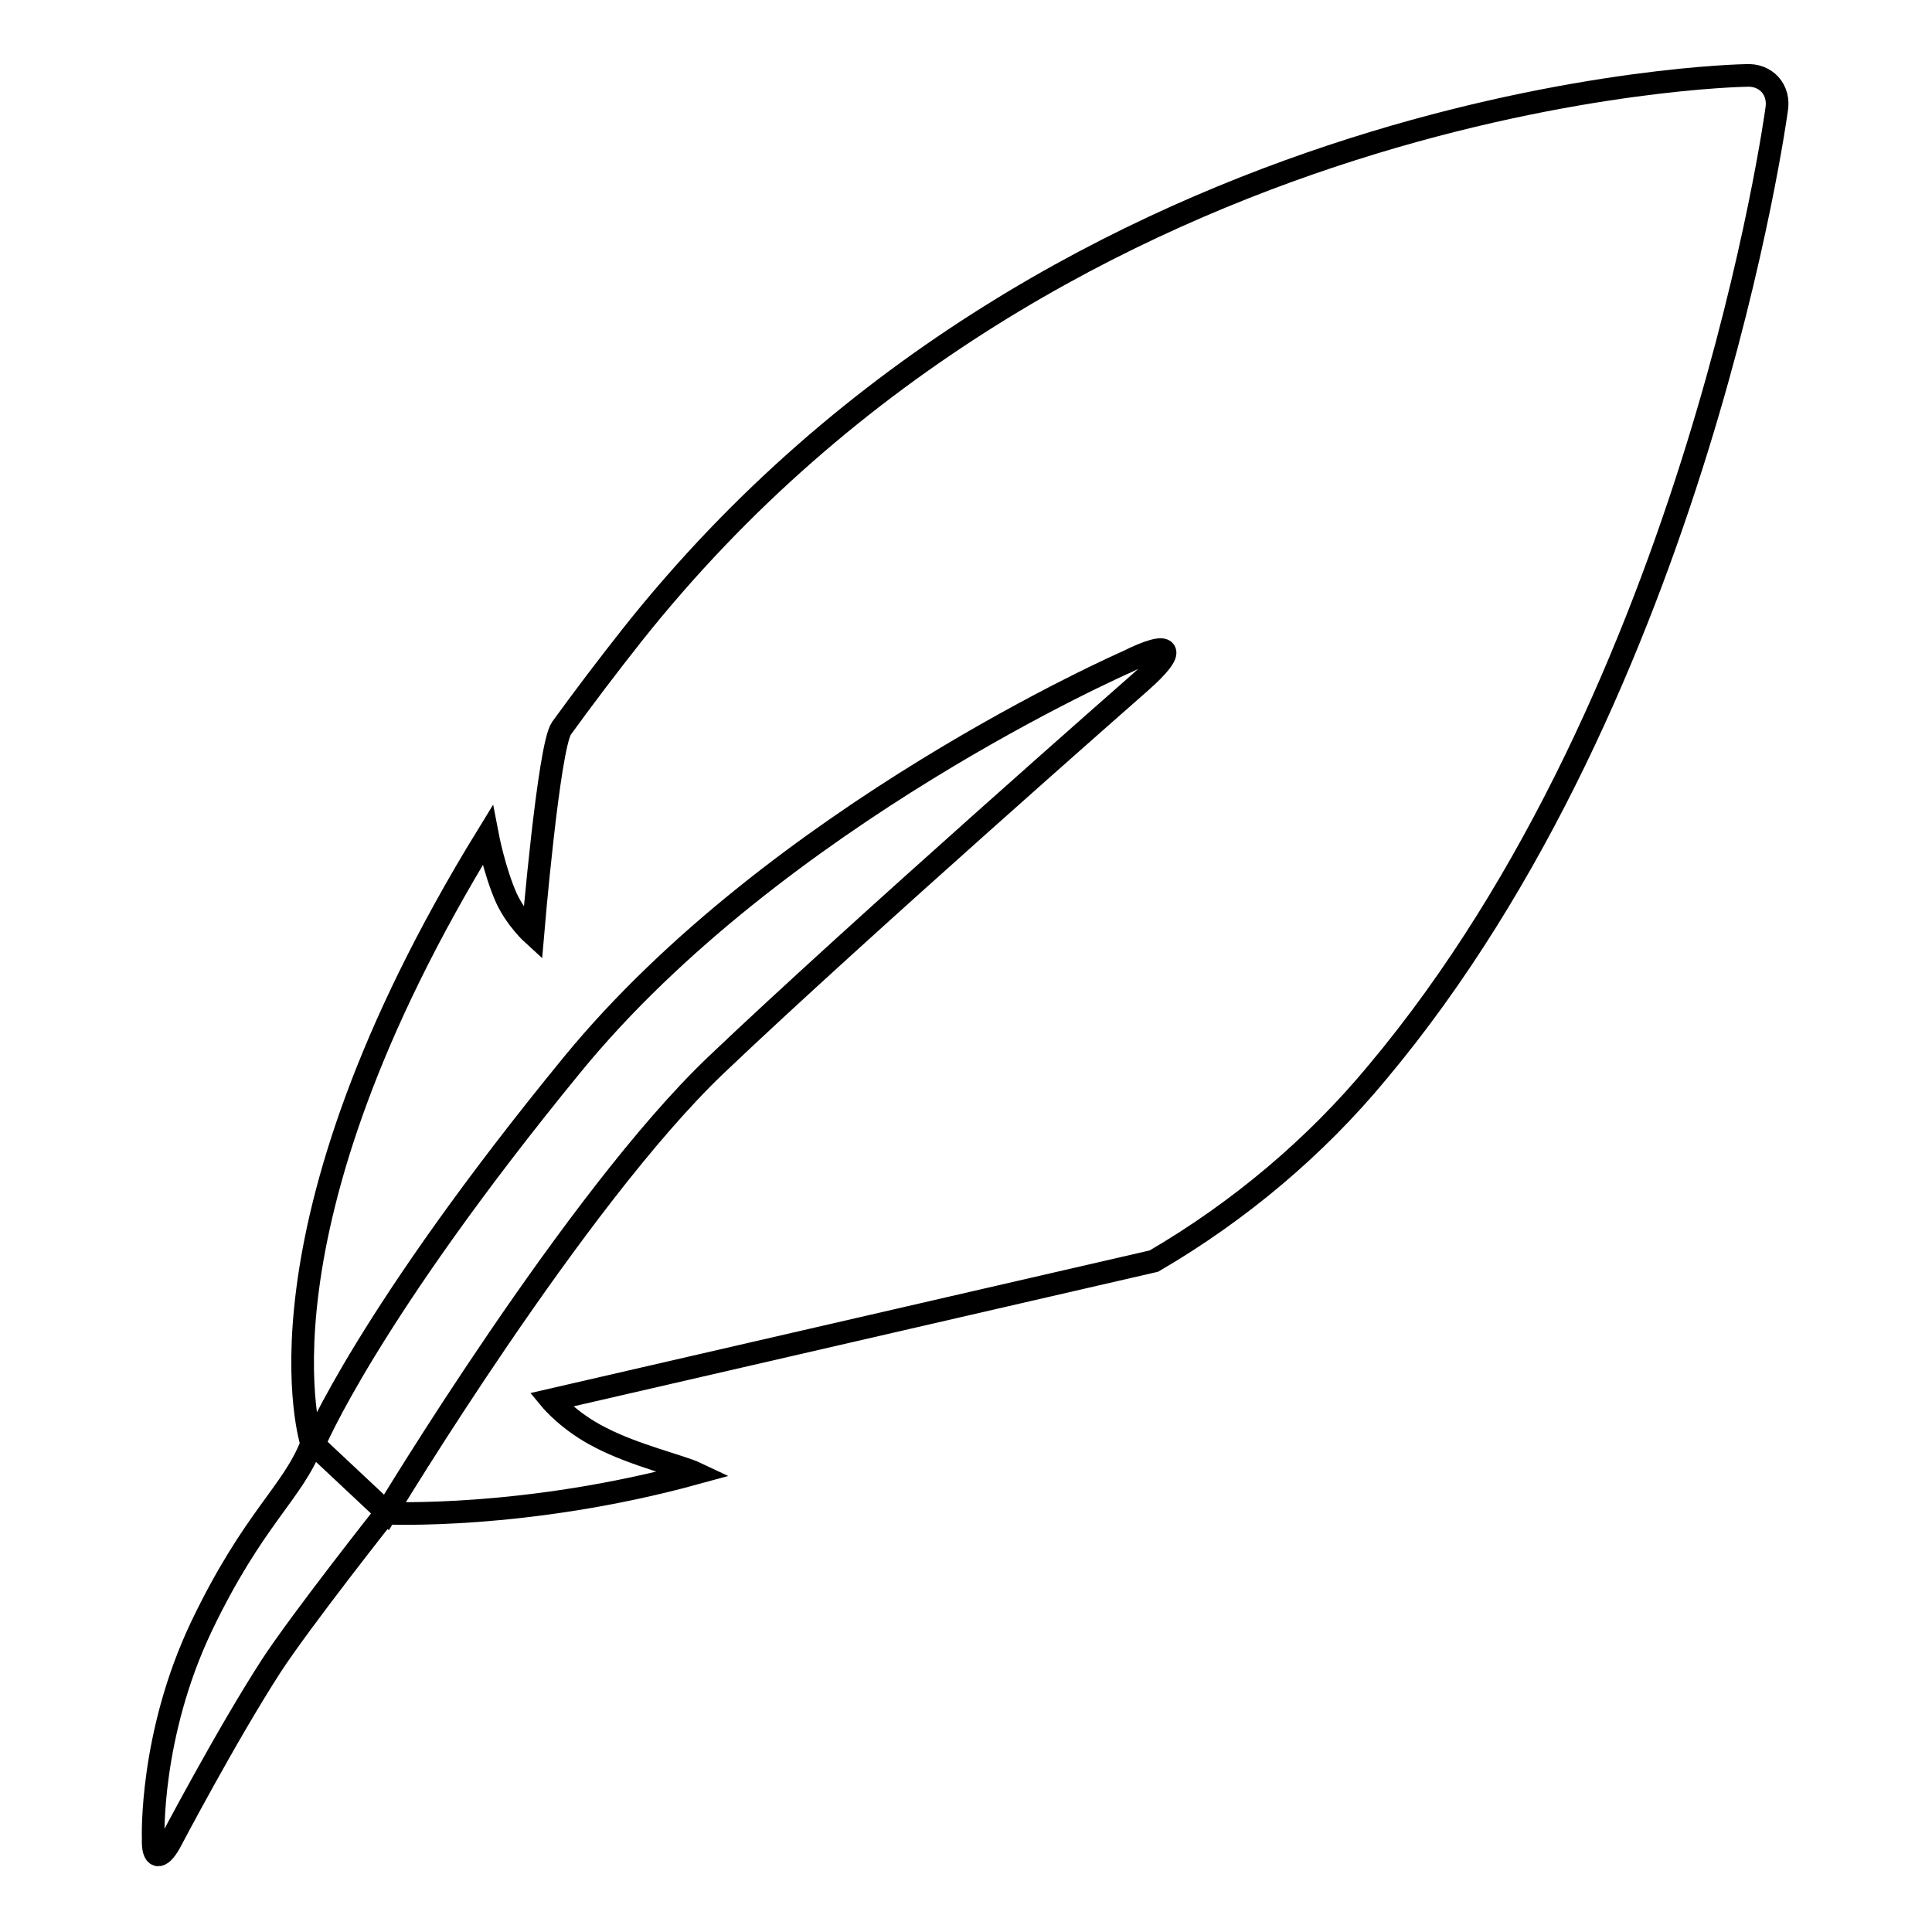 <?xml version="1.0" encoding="utf-8"?>
<!-- Svg Vector Icons : http://www.onlinewebfonts.com/icon -->
<!DOCTYPE svg PUBLIC "-//W3C//DTD SVG 1.1//EN" "http://www.w3.org/Graphics/SVG/1.1/DTD/svg11.dtd">
<svg version="1.1" xmlns="http://www.w3.org/2000/svg" xmlns:xlink="http://www.w3.org/1999/xlink" x="0px" y="0px" viewBox="0 0 256 256" enable-background="new 0 0 256 256" xml:space="preserve">
<g><g><path stroke-width="3" fill-opacity="0" stroke="#000000"  d="M231.3,10c0,0-89.8,1.4-147.5,74.1c-3.4,4.3-6.5,8.4-9.4,12.4c-1.7,2.4-3.8,27.3-3.8,27.3s-2.2-2-3.5-4.8c-1.6-3.6-2.5-8.3-2.5-8.3c-32.5,52.9-23.3,80.6-23.3,80.6c-2.5,6.5-7.7,9.8-14.6,24.2c-6.9,14.5-6.4,28.1-6.4,28.1c-0.1,2.7,0.9,2.9,2.2,0.6c0,0,7.4-14.1,13.4-23.4c3.9-6,15.2-20.3,15.2-20.3s18.5,0.9,41.1-5.3c-1.9-0.9-8.2-2.4-12.6-4.7c-4.2-2.1-6.6-5-6.6-5l79.9-18.4c11.3-6.6,21.4-15.1,29.6-25C225,91.4,235.4,14.6,235.4,14.6C235.9,11.9,234,9.8,231.3,10z M151.1,90.4c0,0-37.5,32.9-56.2,50.7c-18.7,17.8-43.7,59.3-43.7,59.3l-9.6-9c0,0,7.1-17.2,34.2-50.3c27.1-33.1,73.5-53.4,73.5-53.4C155.3,84.7,156.1,86,151.1,90.4z"/></g></g>
</svg>
